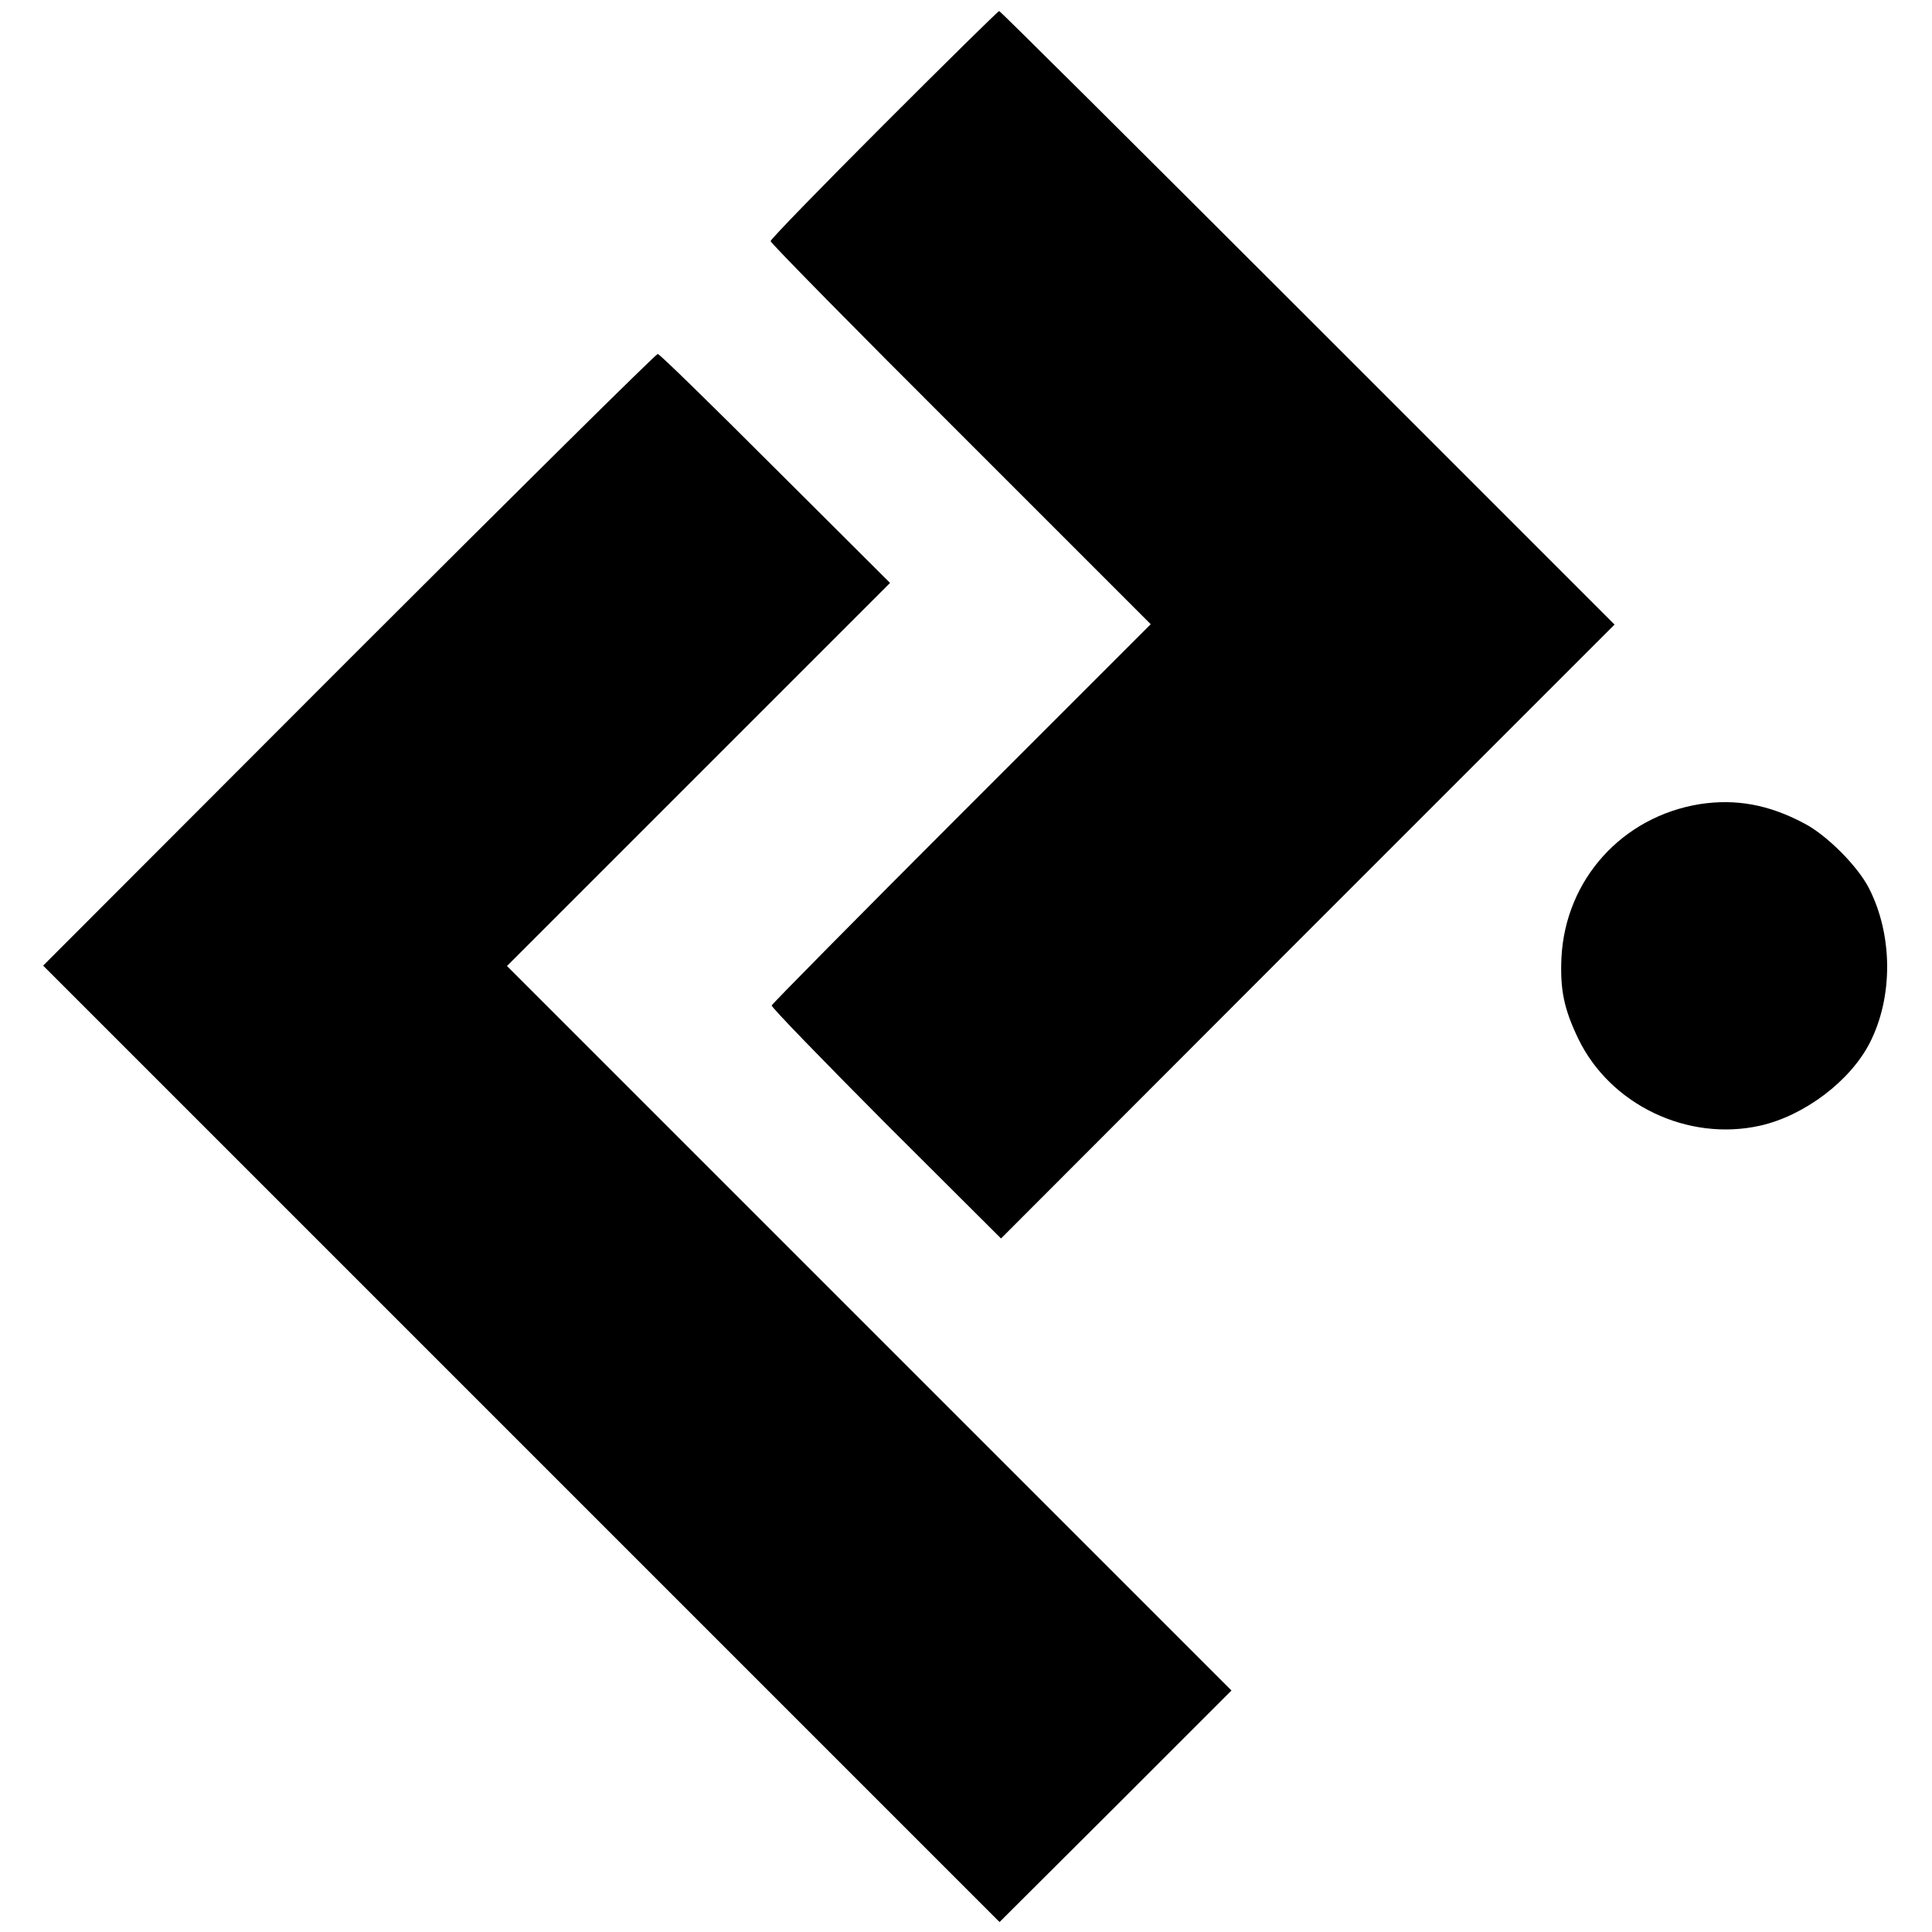 <?xml version="1.0" standalone="no"?>
<!DOCTYPE svg PUBLIC "-//W3C//DTD SVG 20010904//EN"
 "http://www.w3.org/TR/2001/REC-SVG-20010904/DTD/svg10.dtd">
<svg version="1.0" xmlns="http://www.w3.org/2000/svg"
 width="524pt" height="524pt" viewBox="0 0 524 524"
 preserveAspectRatio="xMidYMid meet">
<g transform="translate(0,524) scale(0.1,-0.1)"
fill="#000000" stroke="none">
<path d="M2397 4902 c-169 -169 -307 -311 -307 -316 0 -5 232 -241 516 -524
l515 -515 -513 -513 c-282 -282 -514 -517 -515 -521 -2 -4 138 -148 309 -320
l313 -312 832 833 832 832 -832 832 c-458 458 -834 832 -837 832 -3 0 -143
-138 -313 -308z"/>
<path d="M946 3451 l-829 -830 1297 -1297 1297 -1297 315 314 314 314 -982
982 -983 983 519 519 520 520 -311 310 c-171 171 -314 311 -319 311 -5 0 -382
-373 -838 -829z"/>
<path d="M4610 3059 c-210 -34 -364 -204 -375 -416 -4 -88 7 -140 46 -221 87
-179 297 -279 493 -235 120 27 244 121 297 224 64 125 63 293 -2 420 -30 59
-114 144 -176 176 -96 51 -185 67 -283 52z"/>
</g>
</svg>
